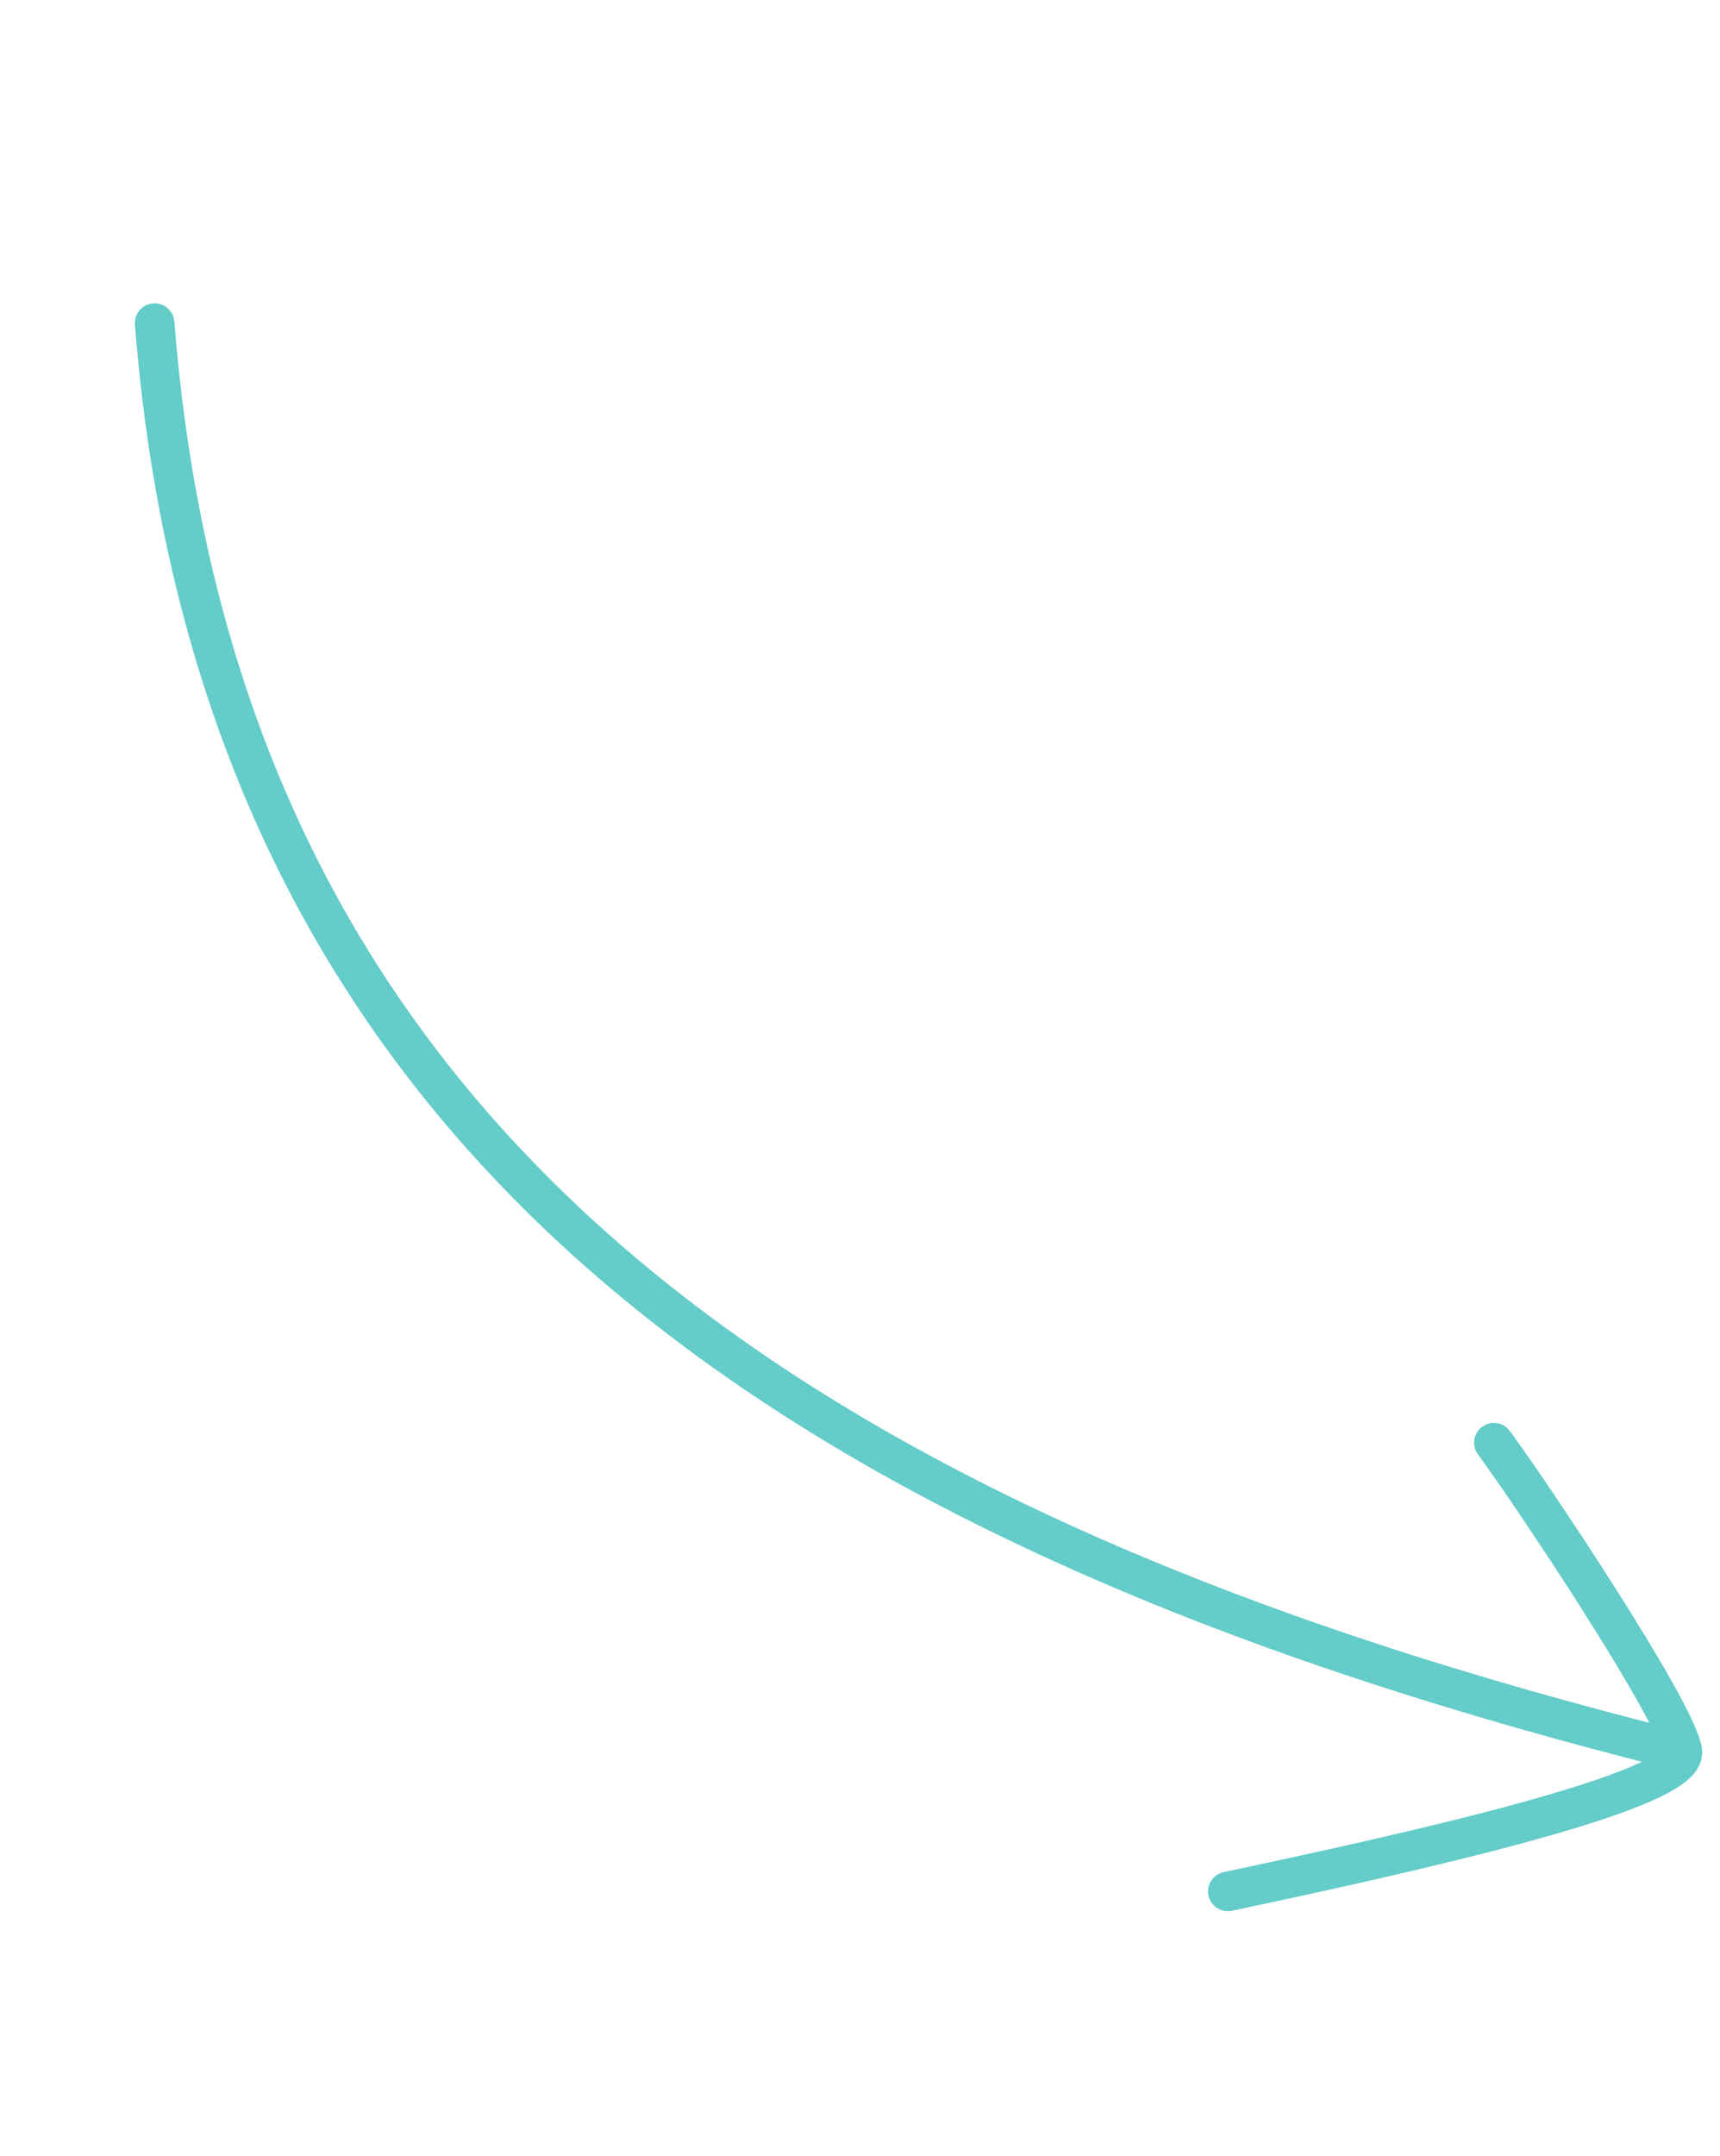 <svg width="174" height="218" viewBox="0 0 174 218" fill="none" xmlns="http://www.w3.org/2000/svg">
<path d="M170.2 177.099C80.721 154.876 22.198 115.664 15.643 32.669" stroke="#64CCC9" stroke-width="4" stroke-miterlimit="10" stroke-linecap="round"/>
<path d="M124.209 191.238C142.541 187.351 170.686 181.129 170.192 177.101C169.7 173.064 154.574 150.514 151.125 145.865" stroke="#64CCC9" stroke-width="4" stroke-miterlimit="10" stroke-linecap="round"/>
</svg>
